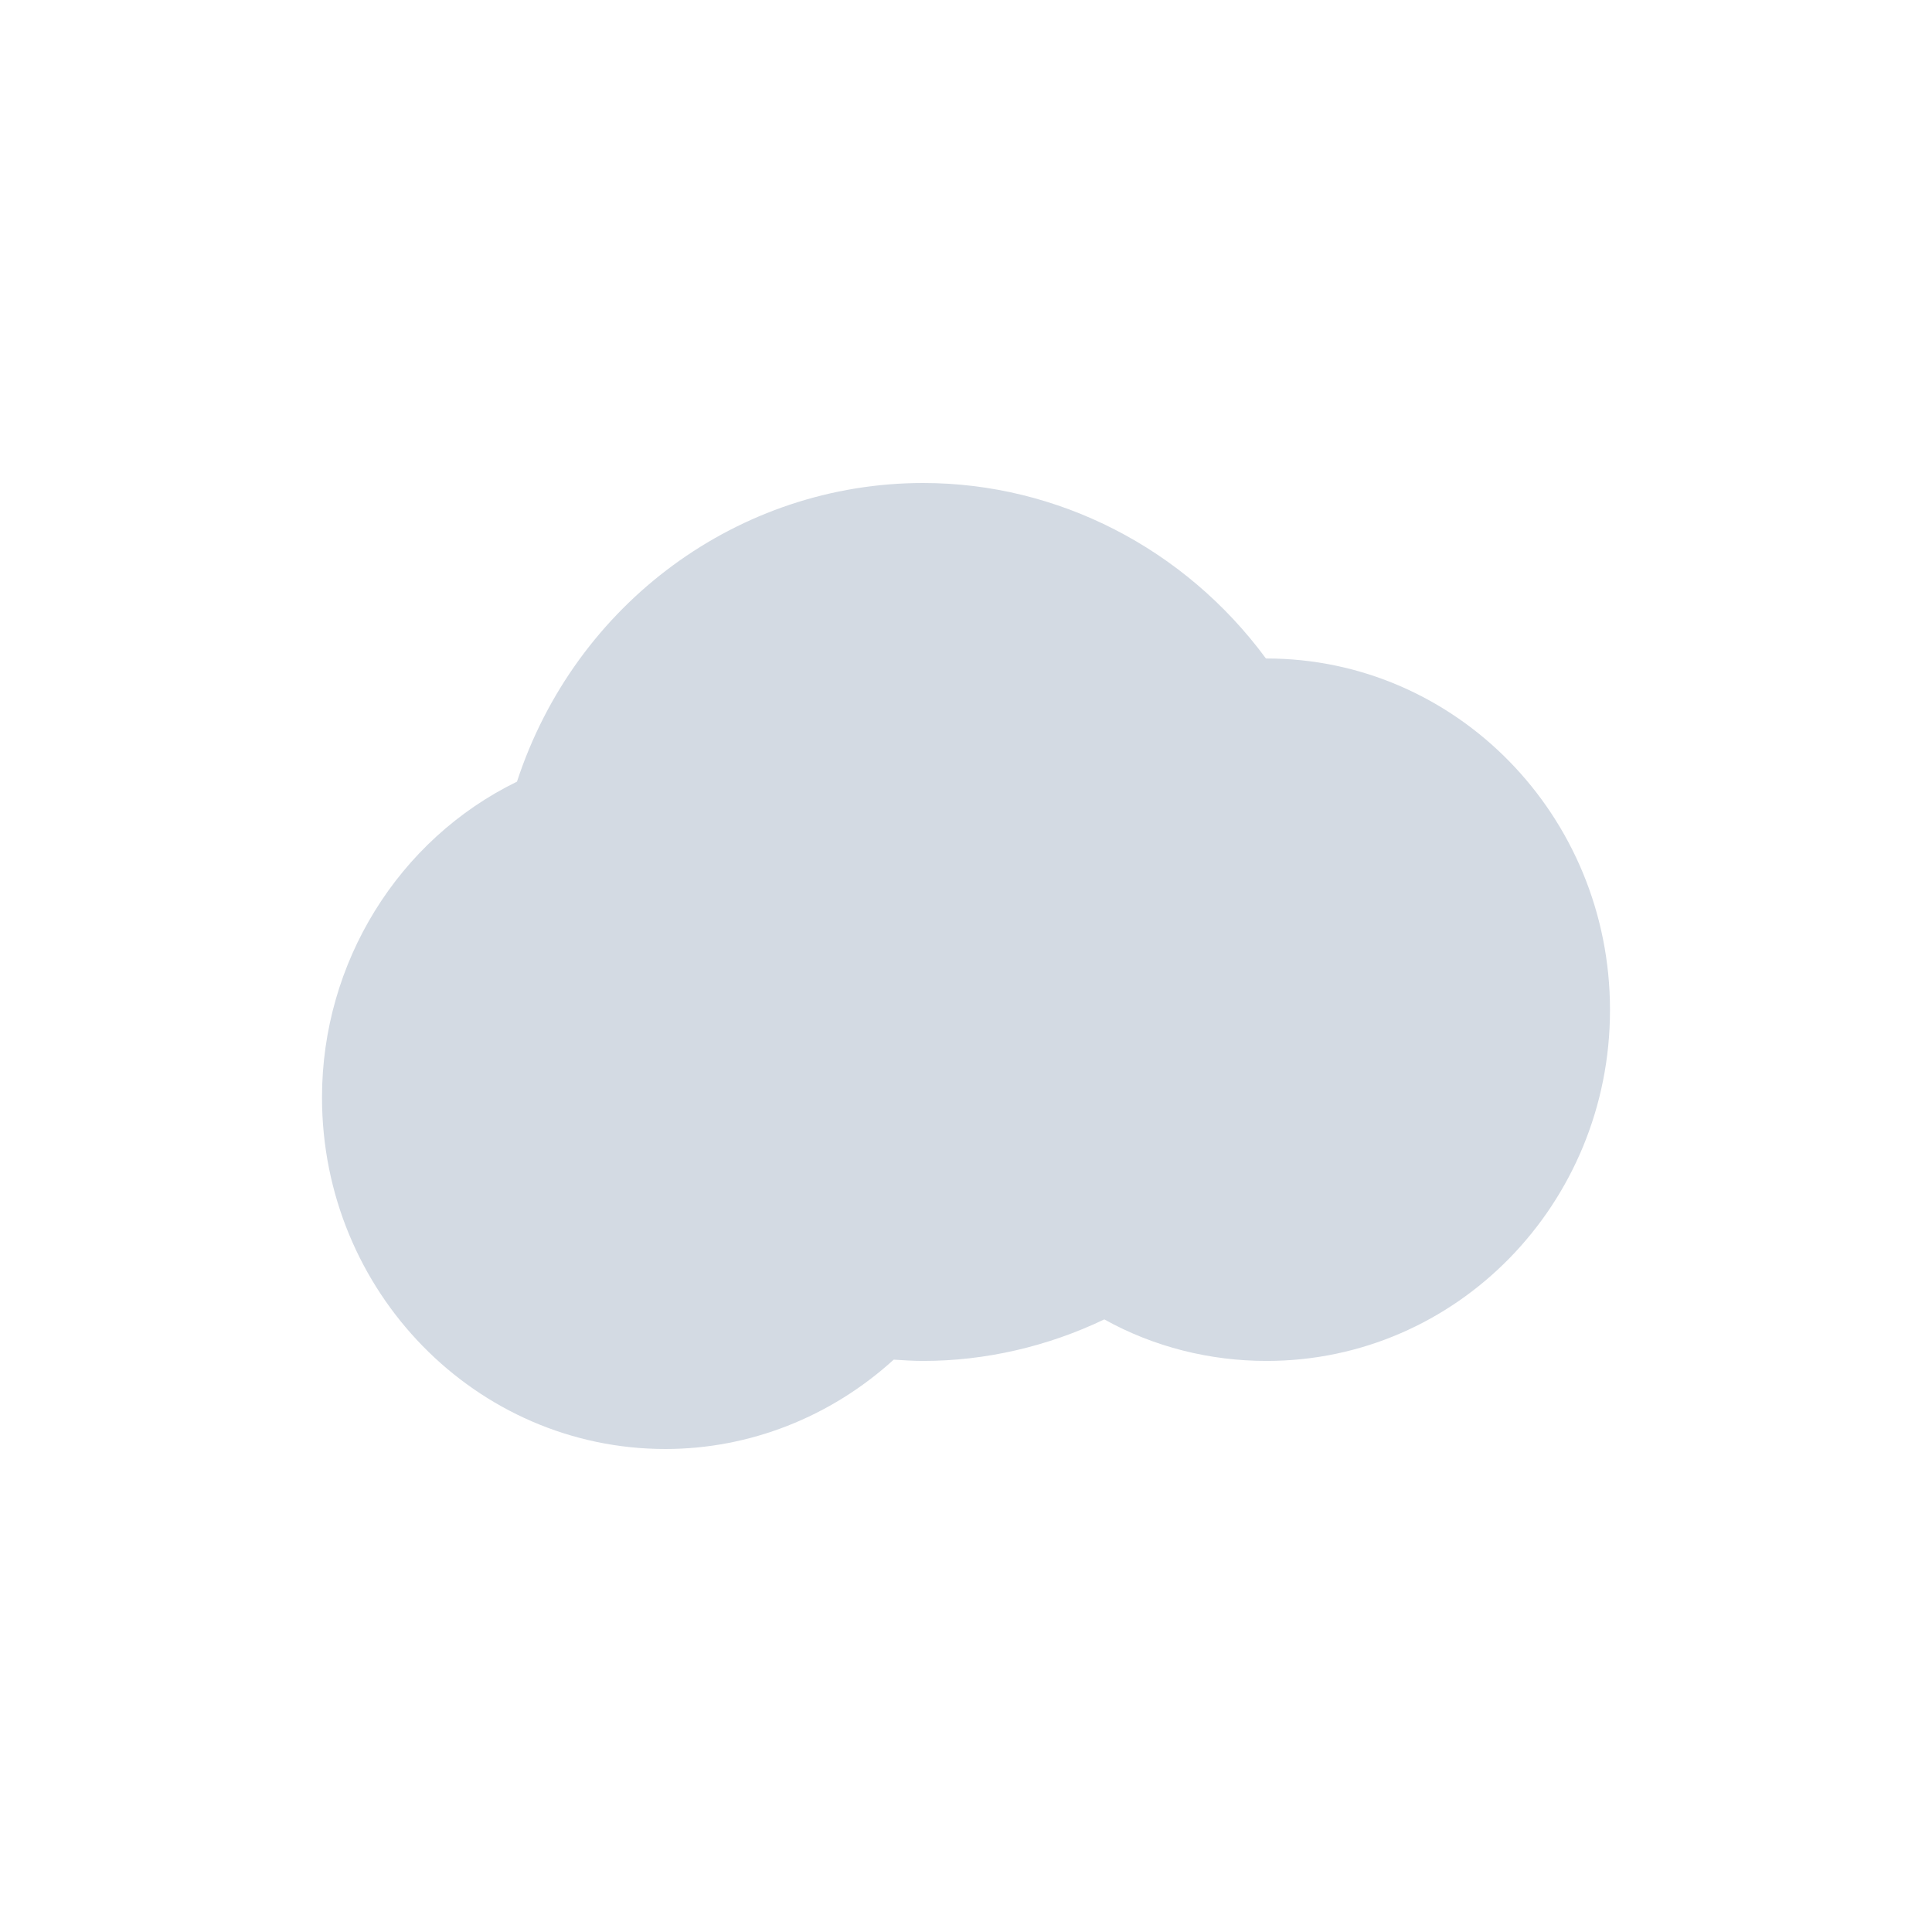 <svg xmlns="http://www.w3.org/2000/svg" width="12pt" height="12pt" version="1.1" viewBox="0 0 12 12">
 <g>
  <path style="fill:rgb(82.745%,85.49%,89.02%)" d="M 5.734 3 C 4.59 3 3.574 3.746 3.211 4.855 C 2.473 5.215 2 5.98 2 6.816 C 2 8.023 2.957 9 4.133 9 C 4.656 9 5.16 8.801 5.551 8.445 C 5.613 8.449 5.672 8.453 5.734 8.453 C 6.121 8.453 6.508 8.363 6.859 8.195 C 7.168 8.367 7.516 8.453 7.867 8.453 C 9.047 8.453 10 7.477 10 6.273 C 10 5.066 9.043 4.09 7.867 4.09 L 7.863 4.09 C 7.359 3.406 6.57 3 5.734 3 Z M 5.734 3"/>
 </g>
</svg>
